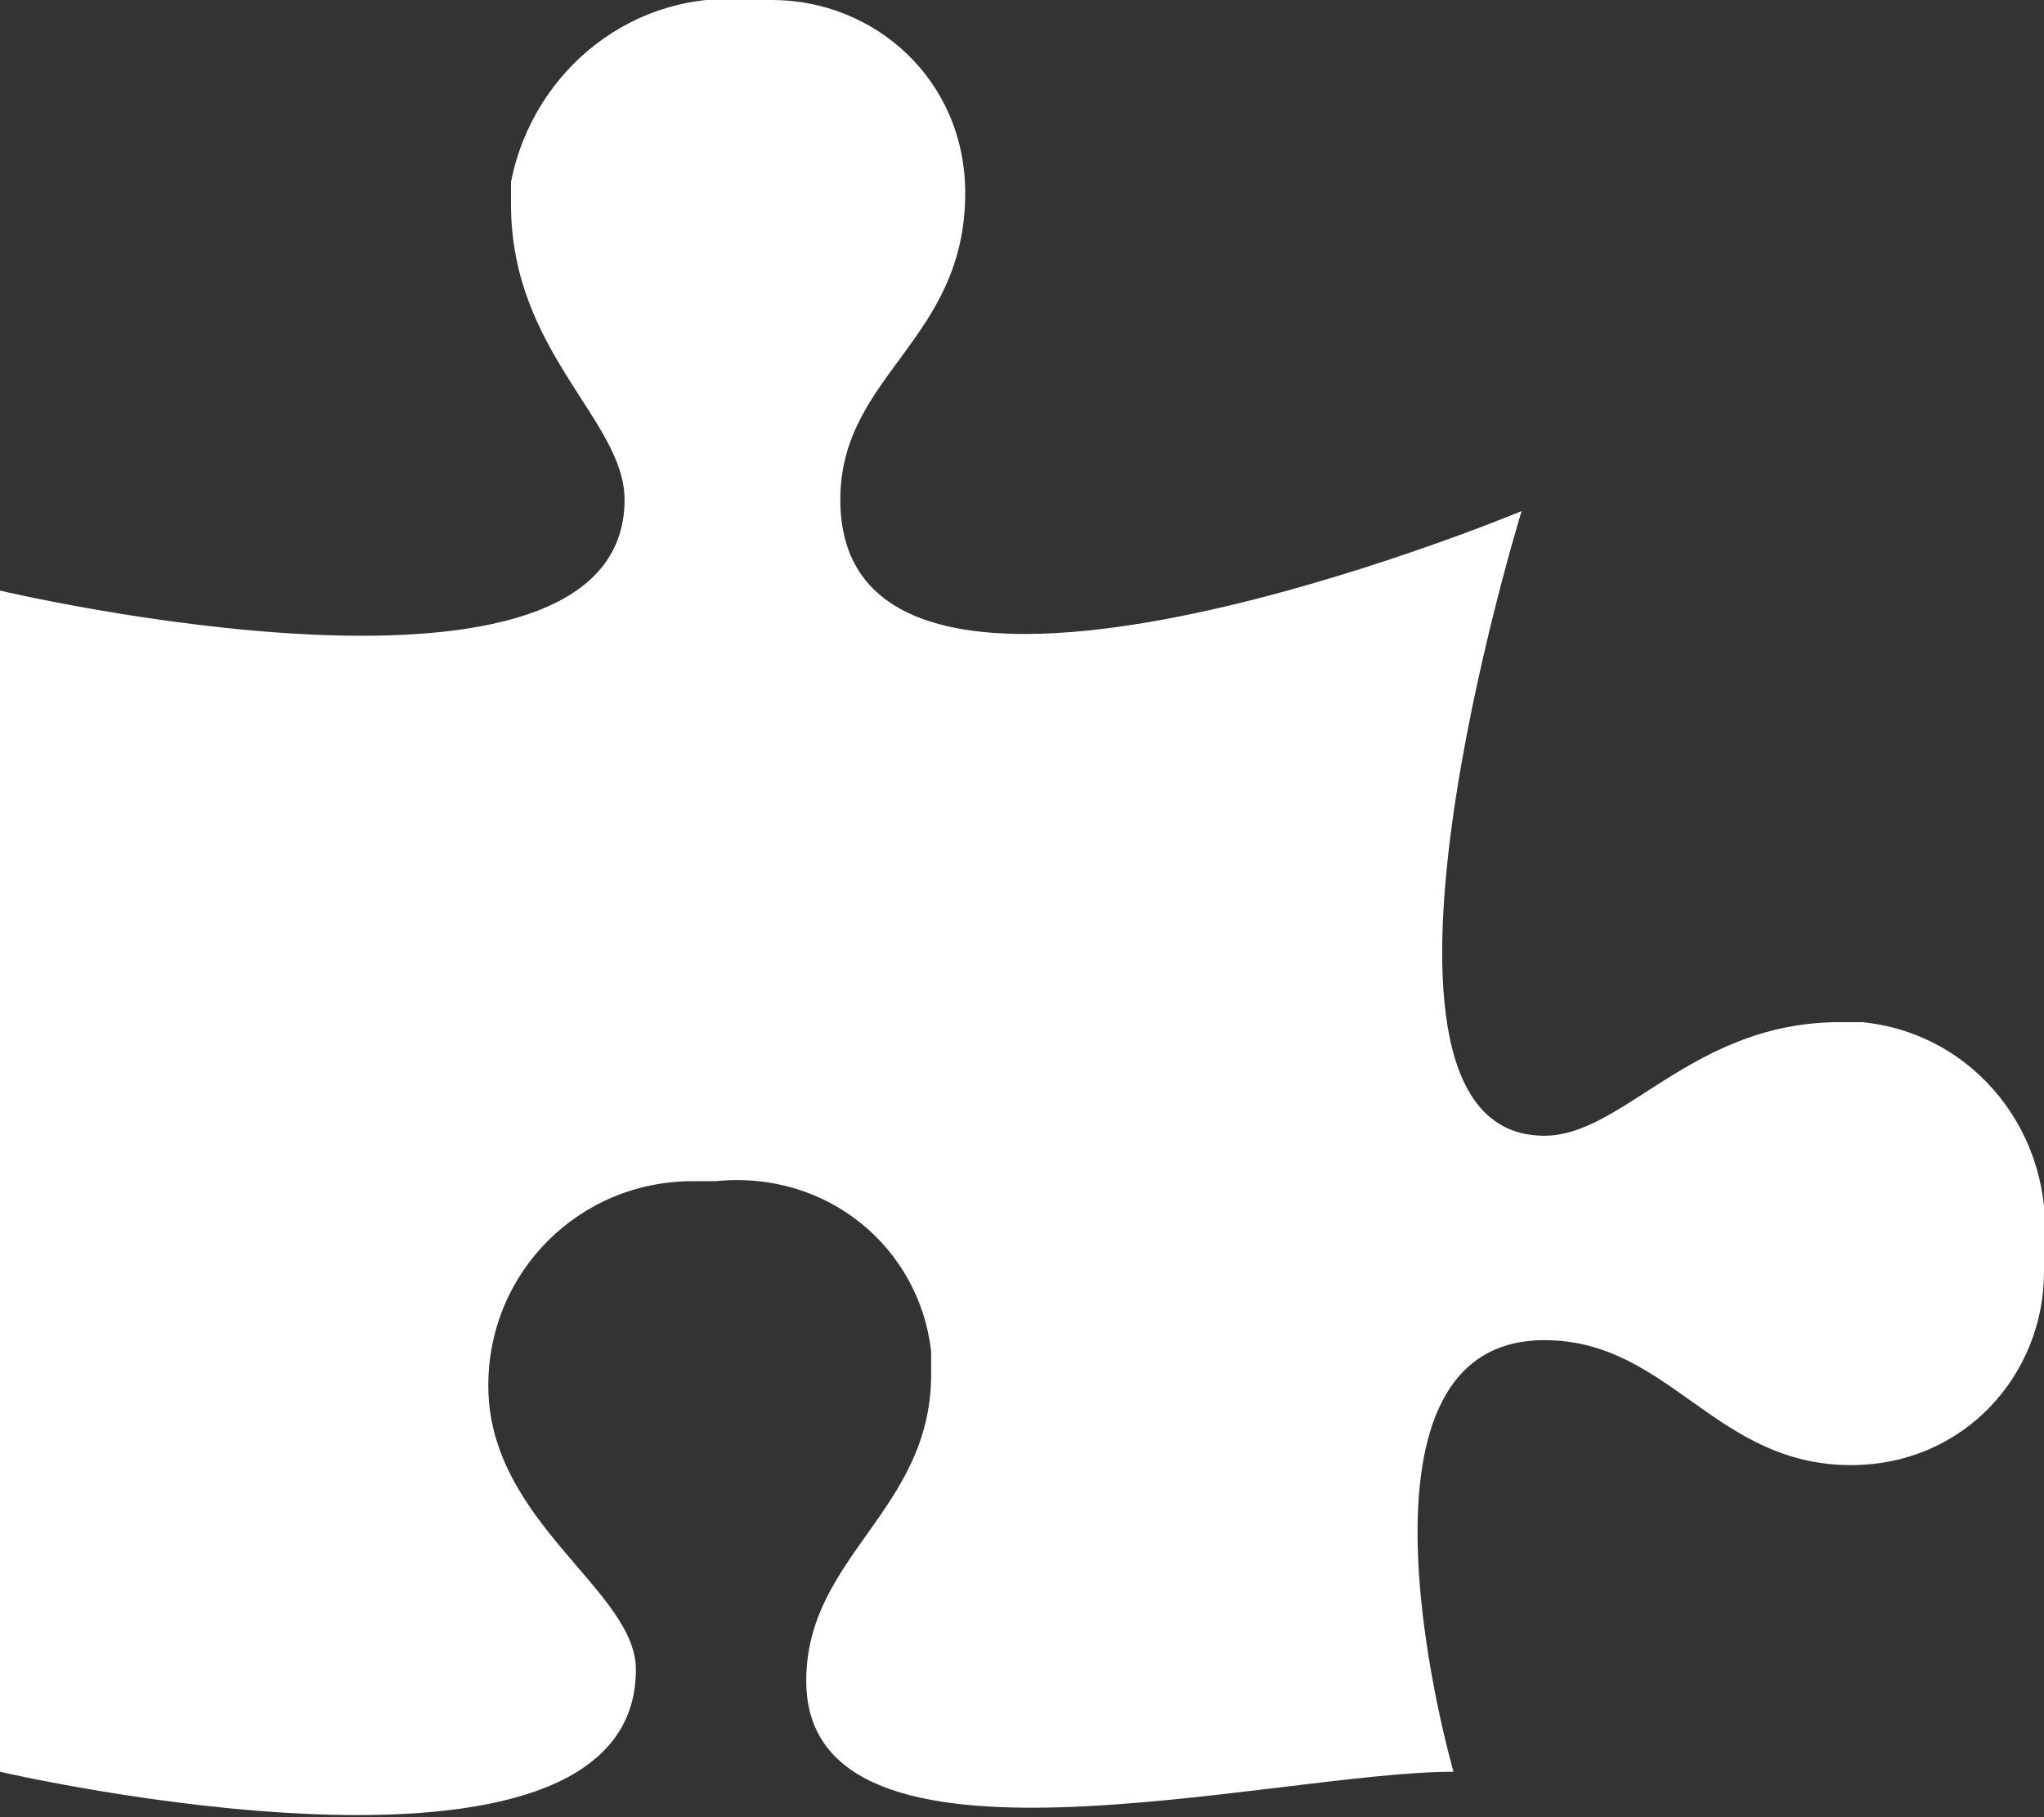 <?xml version="1.0" encoding="utf-8"?>
<!-- Generator: Adobe Illustrator 22.1.0, SVG Export Plug-In . SVG Version: 6.00 Build 0)  -->
<svg version="1.1" id="Layer_1" xmlns="http://www.w3.org/2000/svg" xmlns:xlink="http://www.w3.org/1999/xlink" x="0px" y="0px"
	 viewBox="0 0 18 16" style="enable-background:new 0 0 18 16;" xml:space="preserve">
<rect x="0" y="0" width="18" height="16" fill="#333333" stroke="none"/>
<style type="text/css">
	.st0{fill:#FFFFFF;}
</style>
<path id="Path_20" class="st0" d="M16.2,9c-1.3,0-1.9,1-2.6,1c-1.9,0-0.2-5.5-0.2-5.5S7.4,7,7.4,4.4c0-1.1,1.1-1.4,1.1-2.7
	c0-1-0.8-1.7-1.7-1.7C6.7,0,6.6,0,6.6,0c-1-0.1-1.9,0.6-2.1,1.6c0,0.1,0,0.1,0,0.2c0,1.3,1,1.9,1,2.6C5.5,6.5,0,5.2,0,5.2v10.4
	c0,0,5.6,1.3,5.6-0.9c0-0.7-1.3-1.3-1.3-2.5c0-1,0.8-1.8,1.8-1.8c0.1,0,0.1,0,0.2,0c1-0.1,1.8,0.6,1.9,1.5c0,0.1,0,0.1,0,0.2
	c0,1.2-1.1,1.6-1.1,2.7c0,1.9,4.1,0.8,5.7,0.8c0,0-1.1-3.8,0.8-3.8c1.1,0,1.5,1.1,2.7,1.1c1,0,1.7-0.8,1.7-1.7c0-0.1,0-0.1,0-0.2
	c0.1-1-0.6-1.9-1.6-2C16.3,9,16.3,9,16.2,9z"/>
</svg>
